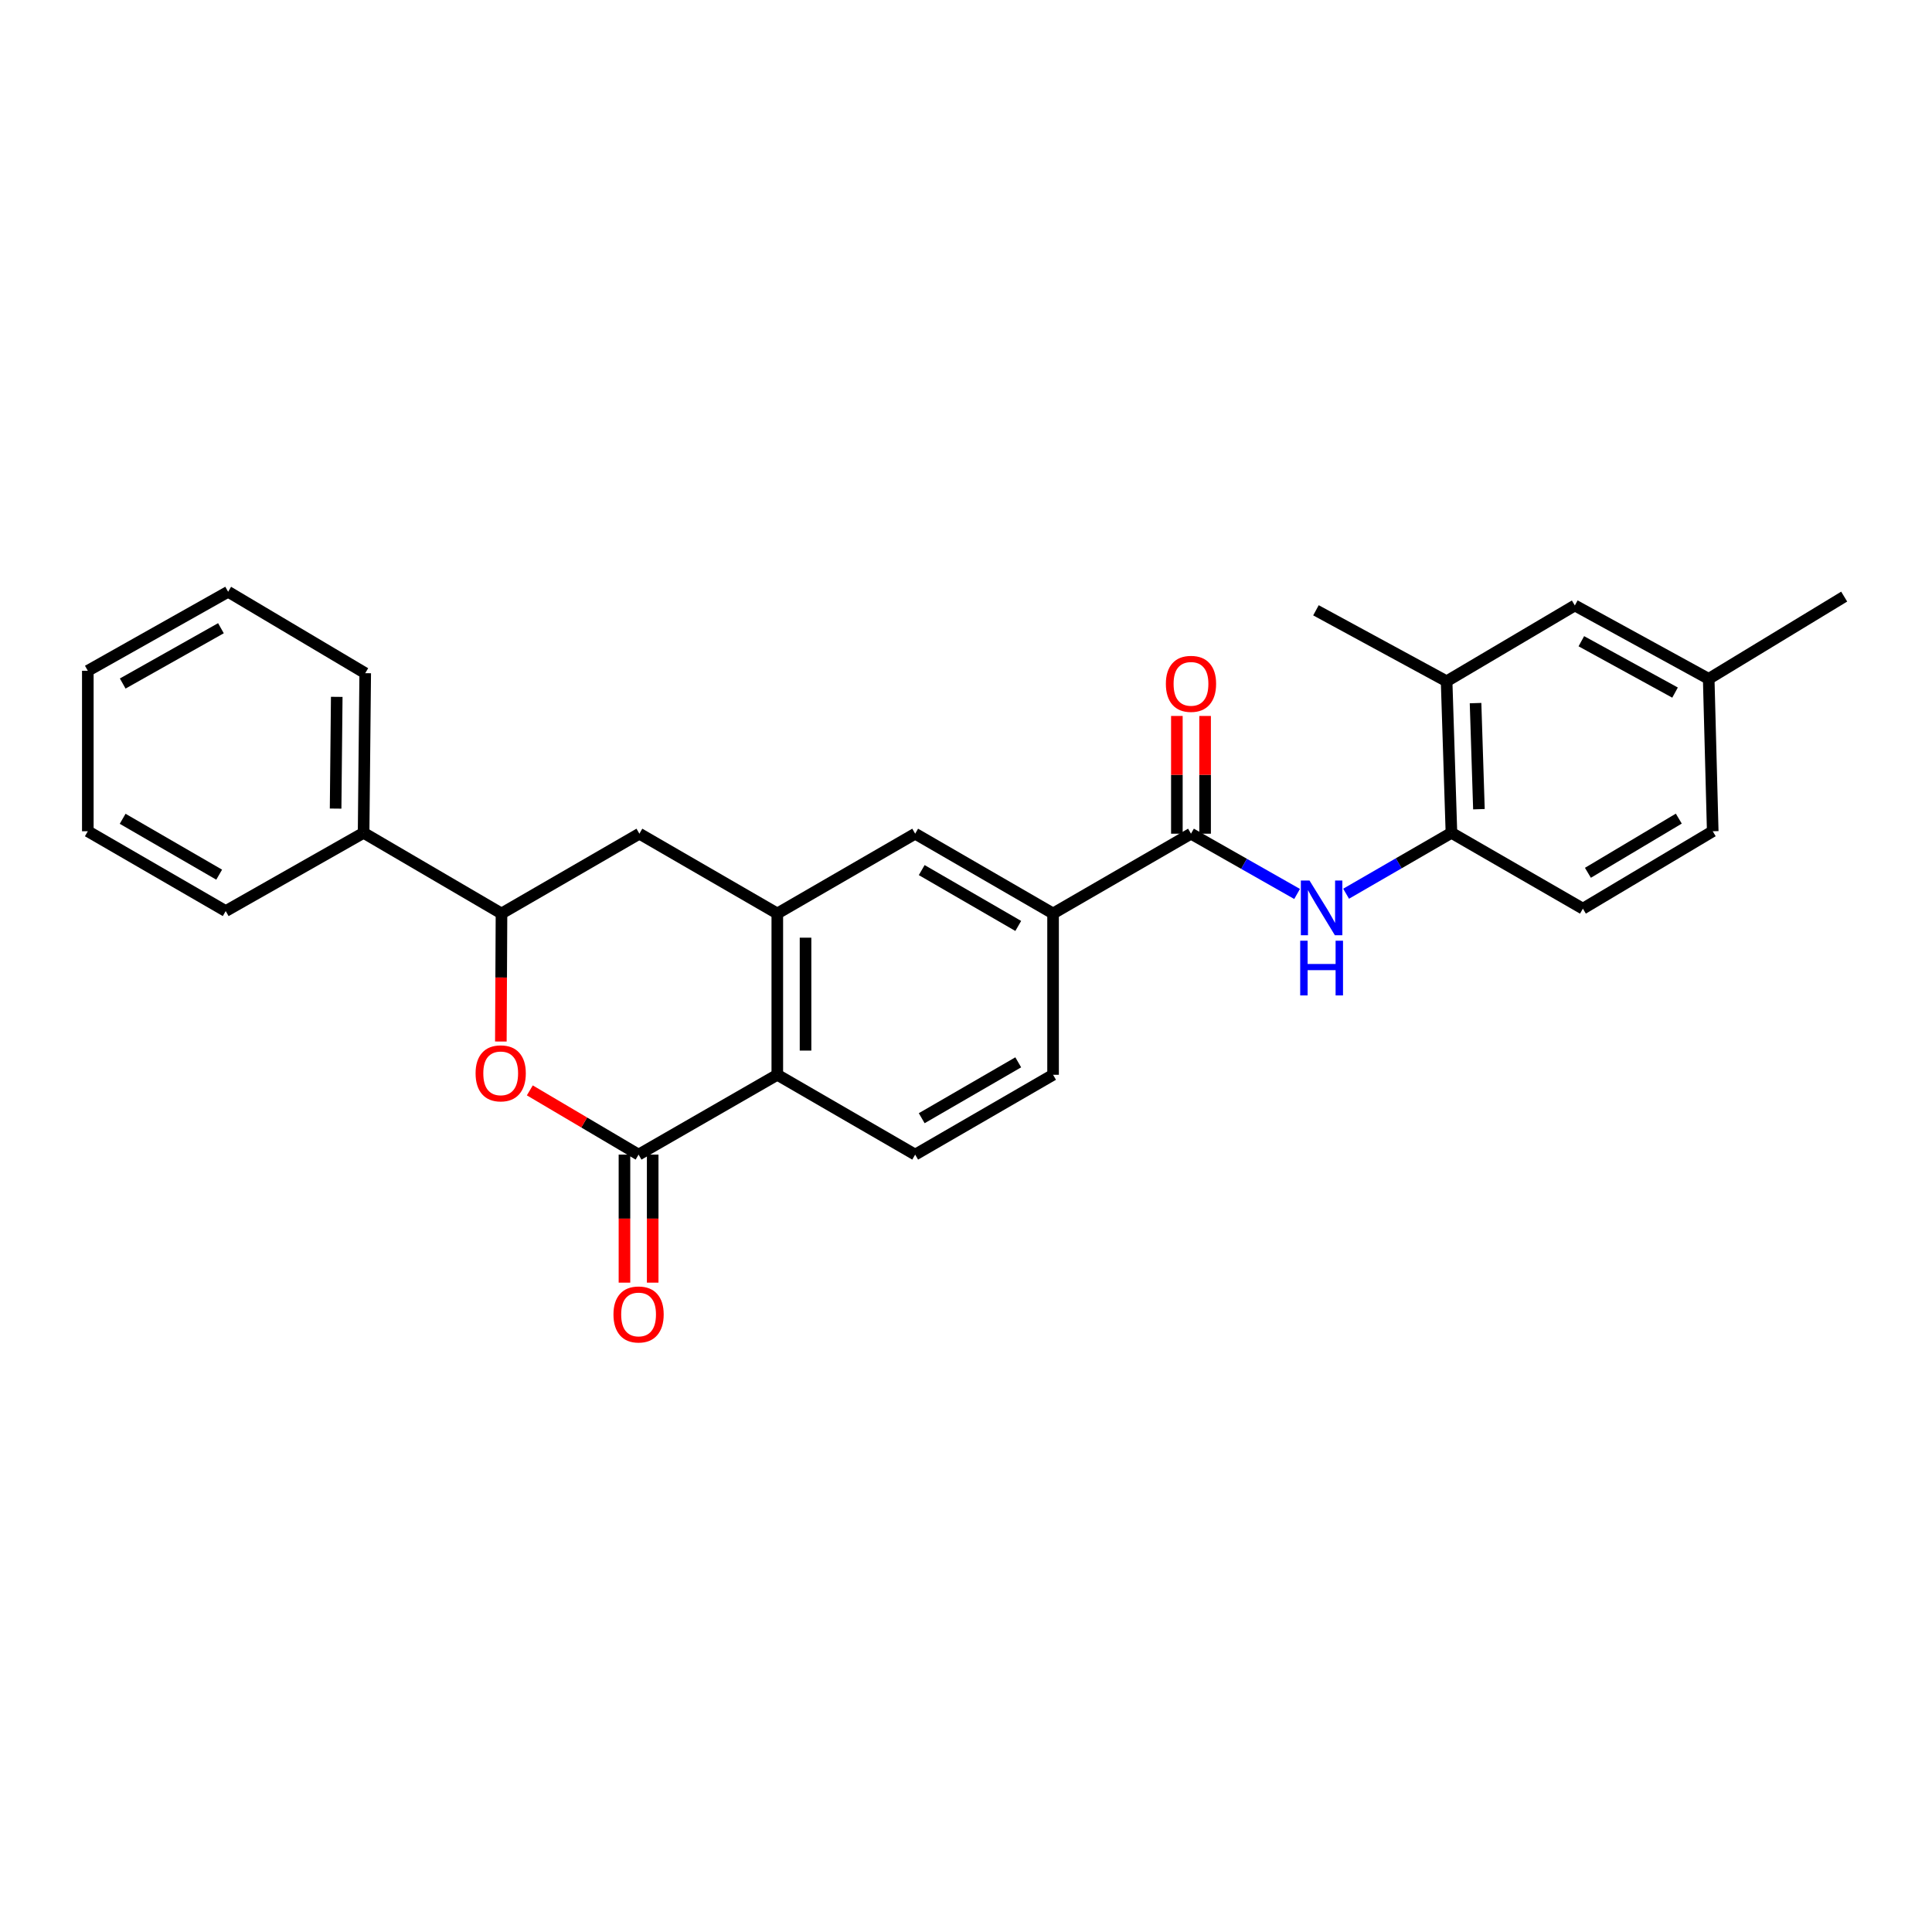 <?xml version='1.0' encoding='iso-8859-1'?>
<svg version='1.1' baseProfile='full'
              xmlns='http://www.w3.org/2000/svg'
                      xmlns:rdkit='http://www.rdkit.org/xml'
                      xmlns:xlink='http://www.w3.org/1999/xlink'
                  xml:space='preserve'
width='1000px' height='1000px' viewBox='0 0 1000 1000'>
<!-- END OF HEADER -->
<rect style='opacity:1.0;fill:#FFFFFF;stroke:none' width='1000' height='1000' x='0' y='0'> </rect>
<path class='bond-0' d='M 330.527,597.623 L 302.379,581.001' style='fill:none;fill-rule:evenodd;stroke:#000000;stroke-width:6px;stroke-linecap:butt;stroke-linejoin:miter;stroke-opacity:1' />
<path class='bond-0' d='M 302.379,581.001 L 274.231,564.378' style='fill:none;fill-rule:evenodd;stroke:#FF0000;stroke-width:6px;stroke-linecap:butt;stroke-linejoin:miter;stroke-opacity:1' />
<path class='bond-3' d='M 330.527,597.623 L 402.332,556.306' style='fill:none;fill-rule:evenodd;stroke:#000000;stroke-width:6px;stroke-linecap:butt;stroke-linejoin:miter;stroke-opacity:1' />
<path class='bond-12' d='M 323.221,597.623 L 323.221,630.759' style='fill:none;fill-rule:evenodd;stroke:#000000;stroke-width:6px;stroke-linecap:butt;stroke-linejoin:miter;stroke-opacity:1' />
<path class='bond-12' d='M 323.221,630.759 L 323.221,663.895' style='fill:none;fill-rule:evenodd;stroke:#FF0000;stroke-width:6px;stroke-linecap:butt;stroke-linejoin:miter;stroke-opacity:1' />
<path class='bond-12' d='M 337.832,597.623 L 337.832,630.759' style='fill:none;fill-rule:evenodd;stroke:#000000;stroke-width:6px;stroke-linecap:butt;stroke-linejoin:miter;stroke-opacity:1' />
<path class='bond-12' d='M 337.832,630.759 L 337.832,663.895' style='fill:none;fill-rule:evenodd;stroke:#FF0000;stroke-width:6px;stroke-linecap:butt;stroke-linejoin:miter;stroke-opacity:1' />
<path class='bond-5' d='M 259.241,539.091 L 259.407,505.955' style='fill:none;fill-rule:evenodd;stroke:#FF0000;stroke-width:6px;stroke-linecap:butt;stroke-linejoin:miter;stroke-opacity:1' />
<path class='bond-5' d='M 259.407,505.955 L 259.573,472.819' style='fill:none;fill-rule:evenodd;stroke:#000000;stroke-width:6px;stroke-linecap:butt;stroke-linejoin:miter;stroke-opacity:1' />
<path class='bond-1' d='M 402.332,472.819 L 402.332,556.306' style='fill:none;fill-rule:evenodd;stroke:#000000;stroke-width:6px;stroke-linecap:butt;stroke-linejoin:miter;stroke-opacity:1' />
<path class='bond-1' d='M 416.944,485.342 L 416.944,543.783' style='fill:none;fill-rule:evenodd;stroke:#000000;stroke-width:6px;stroke-linecap:butt;stroke-linejoin:miter;stroke-opacity:1' />
<path class='bond-8' d='M 402.332,472.819 L 330.949,431.518' style='fill:none;fill-rule:evenodd;stroke:#000000;stroke-width:6px;stroke-linecap:butt;stroke-linejoin:miter;stroke-opacity:1' />
<path class='bond-9' d='M 402.332,472.819 L 473.692,431.518' style='fill:none;fill-rule:evenodd;stroke:#000000;stroke-width:6px;stroke-linecap:butt;stroke-linejoin:miter;stroke-opacity:1' />
<path class='bond-2' d='M 616.451,431.518 L 545.067,472.819' style='fill:none;fill-rule:evenodd;stroke:#000000;stroke-width:6px;stroke-linecap:butt;stroke-linejoin:miter;stroke-opacity:1' />
<path class='bond-4' d='M 616.451,431.518 L 643.914,447.117' style='fill:none;fill-rule:evenodd;stroke:#000000;stroke-width:6px;stroke-linecap:butt;stroke-linejoin:miter;stroke-opacity:1' />
<path class='bond-4' d='M 643.914,447.117 L 671.376,462.717' style='fill:none;fill-rule:evenodd;stroke:#0000FF;stroke-width:6px;stroke-linecap:butt;stroke-linejoin:miter;stroke-opacity:1' />
<path class='bond-13' d='M 623.757,431.518 L 623.757,401.048' style='fill:none;fill-rule:evenodd;stroke:#000000;stroke-width:6px;stroke-linecap:butt;stroke-linejoin:miter;stroke-opacity:1' />
<path class='bond-13' d='M 623.757,401.048 L 623.757,370.577' style='fill:none;fill-rule:evenodd;stroke:#FF0000;stroke-width:6px;stroke-linecap:butt;stroke-linejoin:miter;stroke-opacity:1' />
<path class='bond-13' d='M 609.145,431.518 L 609.145,401.048' style='fill:none;fill-rule:evenodd;stroke:#000000;stroke-width:6px;stroke-linecap:butt;stroke-linejoin:miter;stroke-opacity:1' />
<path class='bond-13' d='M 609.145,401.048 L 609.145,370.577' style='fill:none;fill-rule:evenodd;stroke:#FF0000;stroke-width:6px;stroke-linecap:butt;stroke-linejoin:miter;stroke-opacity:1' />
<path class='bond-10' d='M 402.332,556.306 L 473.692,597.623' style='fill:none;fill-rule:evenodd;stroke:#000000;stroke-width:6px;stroke-linecap:butt;stroke-linejoin:miter;stroke-opacity:1' />
<path class='bond-7' d='M 696.741,462.591 L 724.002,446.831' style='fill:none;fill-rule:evenodd;stroke:#0000FF;stroke-width:6px;stroke-linecap:butt;stroke-linejoin:miter;stroke-opacity:1' />
<path class='bond-7' d='M 724.002,446.831 L 751.263,431.072' style='fill:none;fill-rule:evenodd;stroke:#000000;stroke-width:6px;stroke-linecap:butt;stroke-linejoin:miter;stroke-opacity:1' />
<path class='bond-16' d='M 259.573,472.819 L 188.198,431.072' style='fill:none;fill-rule:evenodd;stroke:#000000;stroke-width:6px;stroke-linecap:butt;stroke-linejoin:miter;stroke-opacity:1' />
<path class='bond-28' d='M 259.573,472.819 L 330.949,431.518' style='fill:none;fill-rule:evenodd;stroke:#000000;stroke-width:6px;stroke-linecap:butt;stroke-linejoin:miter;stroke-opacity:1' />
<path class='bond-6' d='M 545.067,472.819 L 545.067,556.306' style='fill:none;fill-rule:evenodd;stroke:#000000;stroke-width:6px;stroke-linecap:butt;stroke-linejoin:miter;stroke-opacity:1' />
<path class='bond-27' d='M 545.067,472.819 L 473.692,431.518' style='fill:none;fill-rule:evenodd;stroke:#000000;stroke-width:6px;stroke-linecap:butt;stroke-linejoin:miter;stroke-opacity:1' />
<path class='bond-27' d='M 527.043,479.27 L 477.08,450.36' style='fill:none;fill-rule:evenodd;stroke:#000000;stroke-width:6px;stroke-linecap:butt;stroke-linejoin:miter;stroke-opacity:1' />
<path class='bond-11' d='M 751.263,431.072 L 748.763,352.626' style='fill:none;fill-rule:evenodd;stroke:#000000;stroke-width:6px;stroke-linecap:butt;stroke-linejoin:miter;stroke-opacity:1' />
<path class='bond-11' d='M 765.492,418.839 L 763.742,363.927' style='fill:none;fill-rule:evenodd;stroke:#000000;stroke-width:6px;stroke-linecap:butt;stroke-linejoin:miter;stroke-opacity:1' />
<path class='bond-17' d='M 751.263,431.072 L 819.303,470.319' style='fill:none;fill-rule:evenodd;stroke:#000000;stroke-width:6px;stroke-linecap:butt;stroke-linejoin:miter;stroke-opacity:1' />
<path class='bond-14' d='M 473.692,597.623 L 545.067,556.306' style='fill:none;fill-rule:evenodd;stroke:#000000;stroke-width:6px;stroke-linecap:butt;stroke-linejoin:miter;stroke-opacity:1' />
<path class='bond-14' d='M 477.078,578.78 L 527.041,549.858' style='fill:none;fill-rule:evenodd;stroke:#000000;stroke-width:6px;stroke-linecap:butt;stroke-linejoin:miter;stroke-opacity:1' />
<path class='bond-15' d='M 748.763,352.626 L 815.131,313.387' style='fill:none;fill-rule:evenodd;stroke:#000000;stroke-width:6px;stroke-linecap:butt;stroke-linejoin:miter;stroke-opacity:1' />
<path class='bond-20' d='M 748.763,352.626 L 681.138,315.887' style='fill:none;fill-rule:evenodd;stroke:#000000;stroke-width:6px;stroke-linecap:butt;stroke-linejoin:miter;stroke-opacity:1' />
<path class='bond-30' d='M 815.131,313.387 L 884.42,351.376' style='fill:none;fill-rule:evenodd;stroke:#000000;stroke-width:6px;stroke-linecap:butt;stroke-linejoin:miter;stroke-opacity:1' />
<path class='bond-30' d='M 818.5,331.897 L 867.002,358.489' style='fill:none;fill-rule:evenodd;stroke:#000000;stroke-width:6px;stroke-linecap:butt;stroke-linejoin:miter;stroke-opacity:1' />
<path class='bond-21' d='M 188.198,431.072 L 189.034,348.445' style='fill:none;fill-rule:evenodd;stroke:#000000;stroke-width:6px;stroke-linecap:butt;stroke-linejoin:miter;stroke-opacity:1' />
<path class='bond-21' d='M 173.713,418.53 L 174.298,360.692' style='fill:none;fill-rule:evenodd;stroke:#000000;stroke-width:6px;stroke-linecap:butt;stroke-linejoin:miter;stroke-opacity:1' />
<path class='bond-22' d='M 188.198,431.072 L 116.83,471.569' style='fill:none;fill-rule:evenodd;stroke:#000000;stroke-width:6px;stroke-linecap:butt;stroke-linejoin:miter;stroke-opacity:1' />
<path class='bond-19' d='M 819.303,470.319 L 886.506,430.252' style='fill:none;fill-rule:evenodd;stroke:#000000;stroke-width:6px;stroke-linecap:butt;stroke-linejoin:miter;stroke-opacity:1' />
<path class='bond-19' d='M 821.901,451.759 L 868.943,423.712' style='fill:none;fill-rule:evenodd;stroke:#000000;stroke-width:6px;stroke-linecap:butt;stroke-linejoin:miter;stroke-opacity:1' />
<path class='bond-18' d='M 884.42,351.376 L 886.506,430.252' style='fill:none;fill-rule:evenodd;stroke:#000000;stroke-width:6px;stroke-linecap:butt;stroke-linejoin:miter;stroke-opacity:1' />
<path class='bond-23' d='M 884.42,351.376 L 954.545,308.801' style='fill:none;fill-rule:evenodd;stroke:#000000;stroke-width:6px;stroke-linecap:butt;stroke-linejoin:miter;stroke-opacity:1' />
<path class='bond-24' d='M 189.034,348.445 L 118.08,306.3' style='fill:none;fill-rule:evenodd;stroke:#000000;stroke-width:6px;stroke-linecap:butt;stroke-linejoin:miter;stroke-opacity:1' />
<path class='bond-25' d='M 116.83,471.569 L 45.455,430.252' style='fill:none;fill-rule:evenodd;stroke:#000000;stroke-width:6px;stroke-linecap:butt;stroke-linejoin:miter;stroke-opacity:1' />
<path class='bond-25' d='M 113.444,452.726 L 63.481,423.804' style='fill:none;fill-rule:evenodd;stroke:#000000;stroke-width:6px;stroke-linecap:butt;stroke-linejoin:miter;stroke-opacity:1' />
<path class='bond-29' d='M 118.08,306.3 L 45.455,347.195' style='fill:none;fill-rule:evenodd;stroke:#000000;stroke-width:6px;stroke-linecap:butt;stroke-linejoin:miter;stroke-opacity:1' />
<path class='bond-29' d='M 114.355,325.166 L 63.517,353.793' style='fill:none;fill-rule:evenodd;stroke:#000000;stroke-width:6px;stroke-linecap:butt;stroke-linejoin:miter;stroke-opacity:1' />
<path class='bond-26' d='M 45.455,430.252 L 45.455,347.195' style='fill:none;fill-rule:evenodd;stroke:#000000;stroke-width:6px;stroke-linecap:butt;stroke-linejoin:miter;stroke-opacity:1' />
<path  class='atom-1' d='M 246.159 555.558
Q 246.159 548.758, 249.519 544.958
Q 252.879 541.158, 259.159 541.158
Q 265.439 541.158, 268.799 544.958
Q 272.159 548.758, 272.159 555.558
Q 272.159 562.438, 268.759 566.358
Q 265.359 570.238, 259.159 570.238
Q 252.919 570.238, 249.519 566.358
Q 246.159 562.478, 246.159 555.558
M 259.159 567.038
Q 263.479 567.038, 265.799 564.158
Q 268.159 561.238, 268.159 555.558
Q 268.159 549.998, 265.799 547.198
Q 263.479 544.358, 259.159 544.358
Q 254.839 544.358, 252.479 547.158
Q 250.159 549.958, 250.159 555.558
Q 250.159 561.278, 252.479 564.158
Q 254.839 567.038, 259.159 567.038
' fill='#FF0000'/>
<path  class='atom-5' d='M 677.8 455.761
L 687.08 470.761
Q 688 472.241, 689.48 474.921
Q 690.96 477.601, 691.04 477.761
L 691.04 455.761
L 694.8 455.761
L 694.8 484.081
L 690.92 484.081
L 680.96 467.681
Q 679.8 465.761, 678.56 463.561
Q 677.36 461.361, 677 460.681
L 677 484.081
L 673.32 484.081
L 673.32 455.761
L 677.8 455.761
' fill='#0000FF'/>
<path  class='atom-5' d='M 672.98 486.913
L 676.82 486.913
L 676.82 498.953
L 691.3 498.953
L 691.3 486.913
L 695.14 486.913
L 695.14 515.233
L 691.3 515.233
L 691.3 502.153
L 676.82 502.153
L 676.82 515.233
L 672.98 515.233
L 672.98 486.913
' fill='#0000FF'/>
<path  class='atom-13' d='M 317.527 680.361
Q 317.527 673.561, 320.887 669.761
Q 324.247 665.961, 330.527 665.961
Q 336.807 665.961, 340.167 669.761
Q 343.527 673.561, 343.527 680.361
Q 343.527 687.241, 340.127 691.161
Q 336.727 695.041, 330.527 695.041
Q 324.287 695.041, 320.887 691.161
Q 317.527 687.281, 317.527 680.361
M 330.527 691.841
Q 334.847 691.841, 337.167 688.961
Q 339.527 686.041, 339.527 680.361
Q 339.527 674.801, 337.167 672.001
Q 334.847 669.161, 330.527 669.161
Q 326.207 669.161, 323.847 671.961
Q 321.527 674.761, 321.527 680.361
Q 321.527 686.081, 323.847 688.961
Q 326.207 691.841, 330.527 691.841
' fill='#FF0000'/>
<path  class='atom-14' d='M 603.451 353.956
Q 603.451 347.156, 606.811 343.356
Q 610.171 339.556, 616.451 339.556
Q 622.731 339.556, 626.091 343.356
Q 629.451 347.156, 629.451 353.956
Q 629.451 360.836, 626.051 364.756
Q 622.651 368.636, 616.451 368.636
Q 610.211 368.636, 606.811 364.756
Q 603.451 360.876, 603.451 353.956
M 616.451 365.436
Q 620.771 365.436, 623.091 362.556
Q 625.451 359.636, 625.451 353.956
Q 625.451 348.396, 623.091 345.596
Q 620.771 342.756, 616.451 342.756
Q 612.131 342.756, 609.771 345.556
Q 607.451 348.356, 607.451 353.956
Q 607.451 359.676, 609.771 362.556
Q 612.131 365.436, 616.451 365.436
' fill='#FF0000'/>
</svg>
